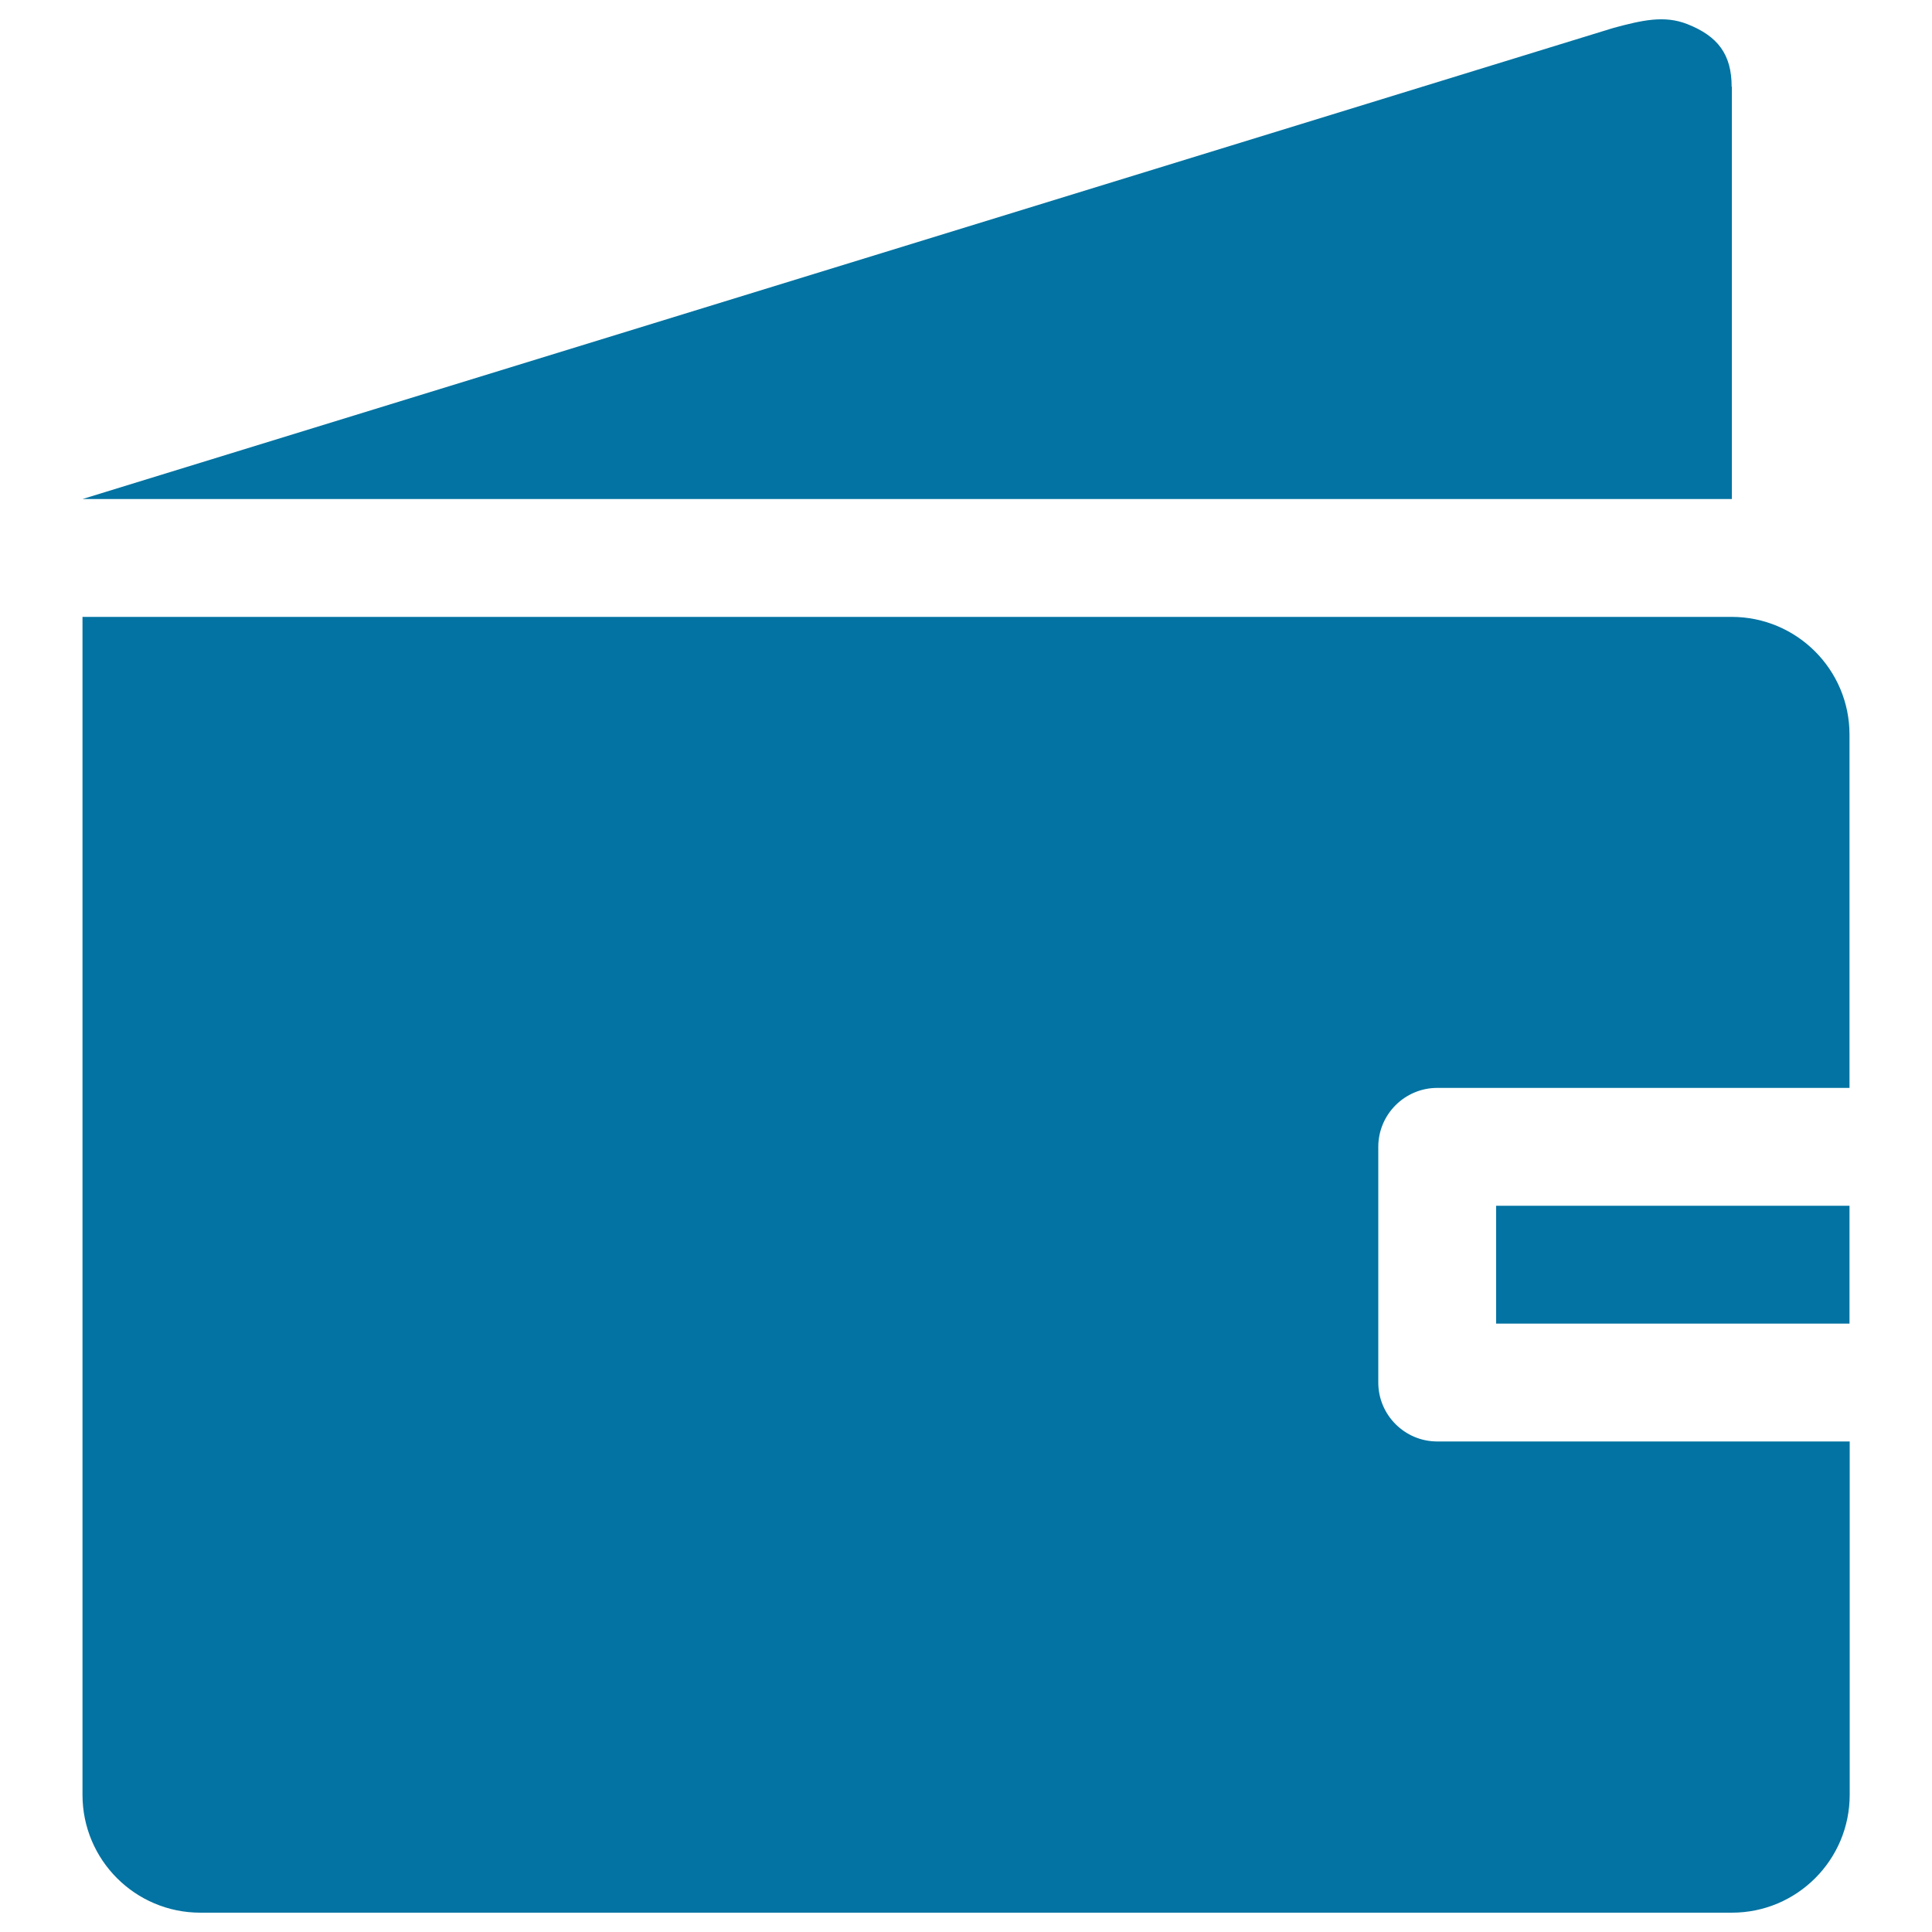 <svg xmlns="http://www.w3.org/2000/svg" viewBox="0 0 1000 1000" style="fill:#0273a2">
<title>Wallet Black Symbol SVG icon</title>
<g><g id="_x34__34_"><g><path d="M774.4,685.1h182.9v-61H774.4V685.1z M896.3,44.9c0-16.8-7.2-26.2-22.9-32.4c-12.1-4.8-23.8-1.9-38.1,1.9L42.7,258.3h853.7V44.9z M896.3,319.3H42.7V929c0,33.7,27.3,61,61,61h792.7c33.7,0,61-27.3,61-61V746.1H743.9c-16.8,0-30.5-13.7-30.5-30.5v-122c0-16.8,13.7-30.5,30.5-30.5h213.4V380.2C957.3,346.6,930,319.3,896.3,319.3z"/></g></g></g>
</svg>